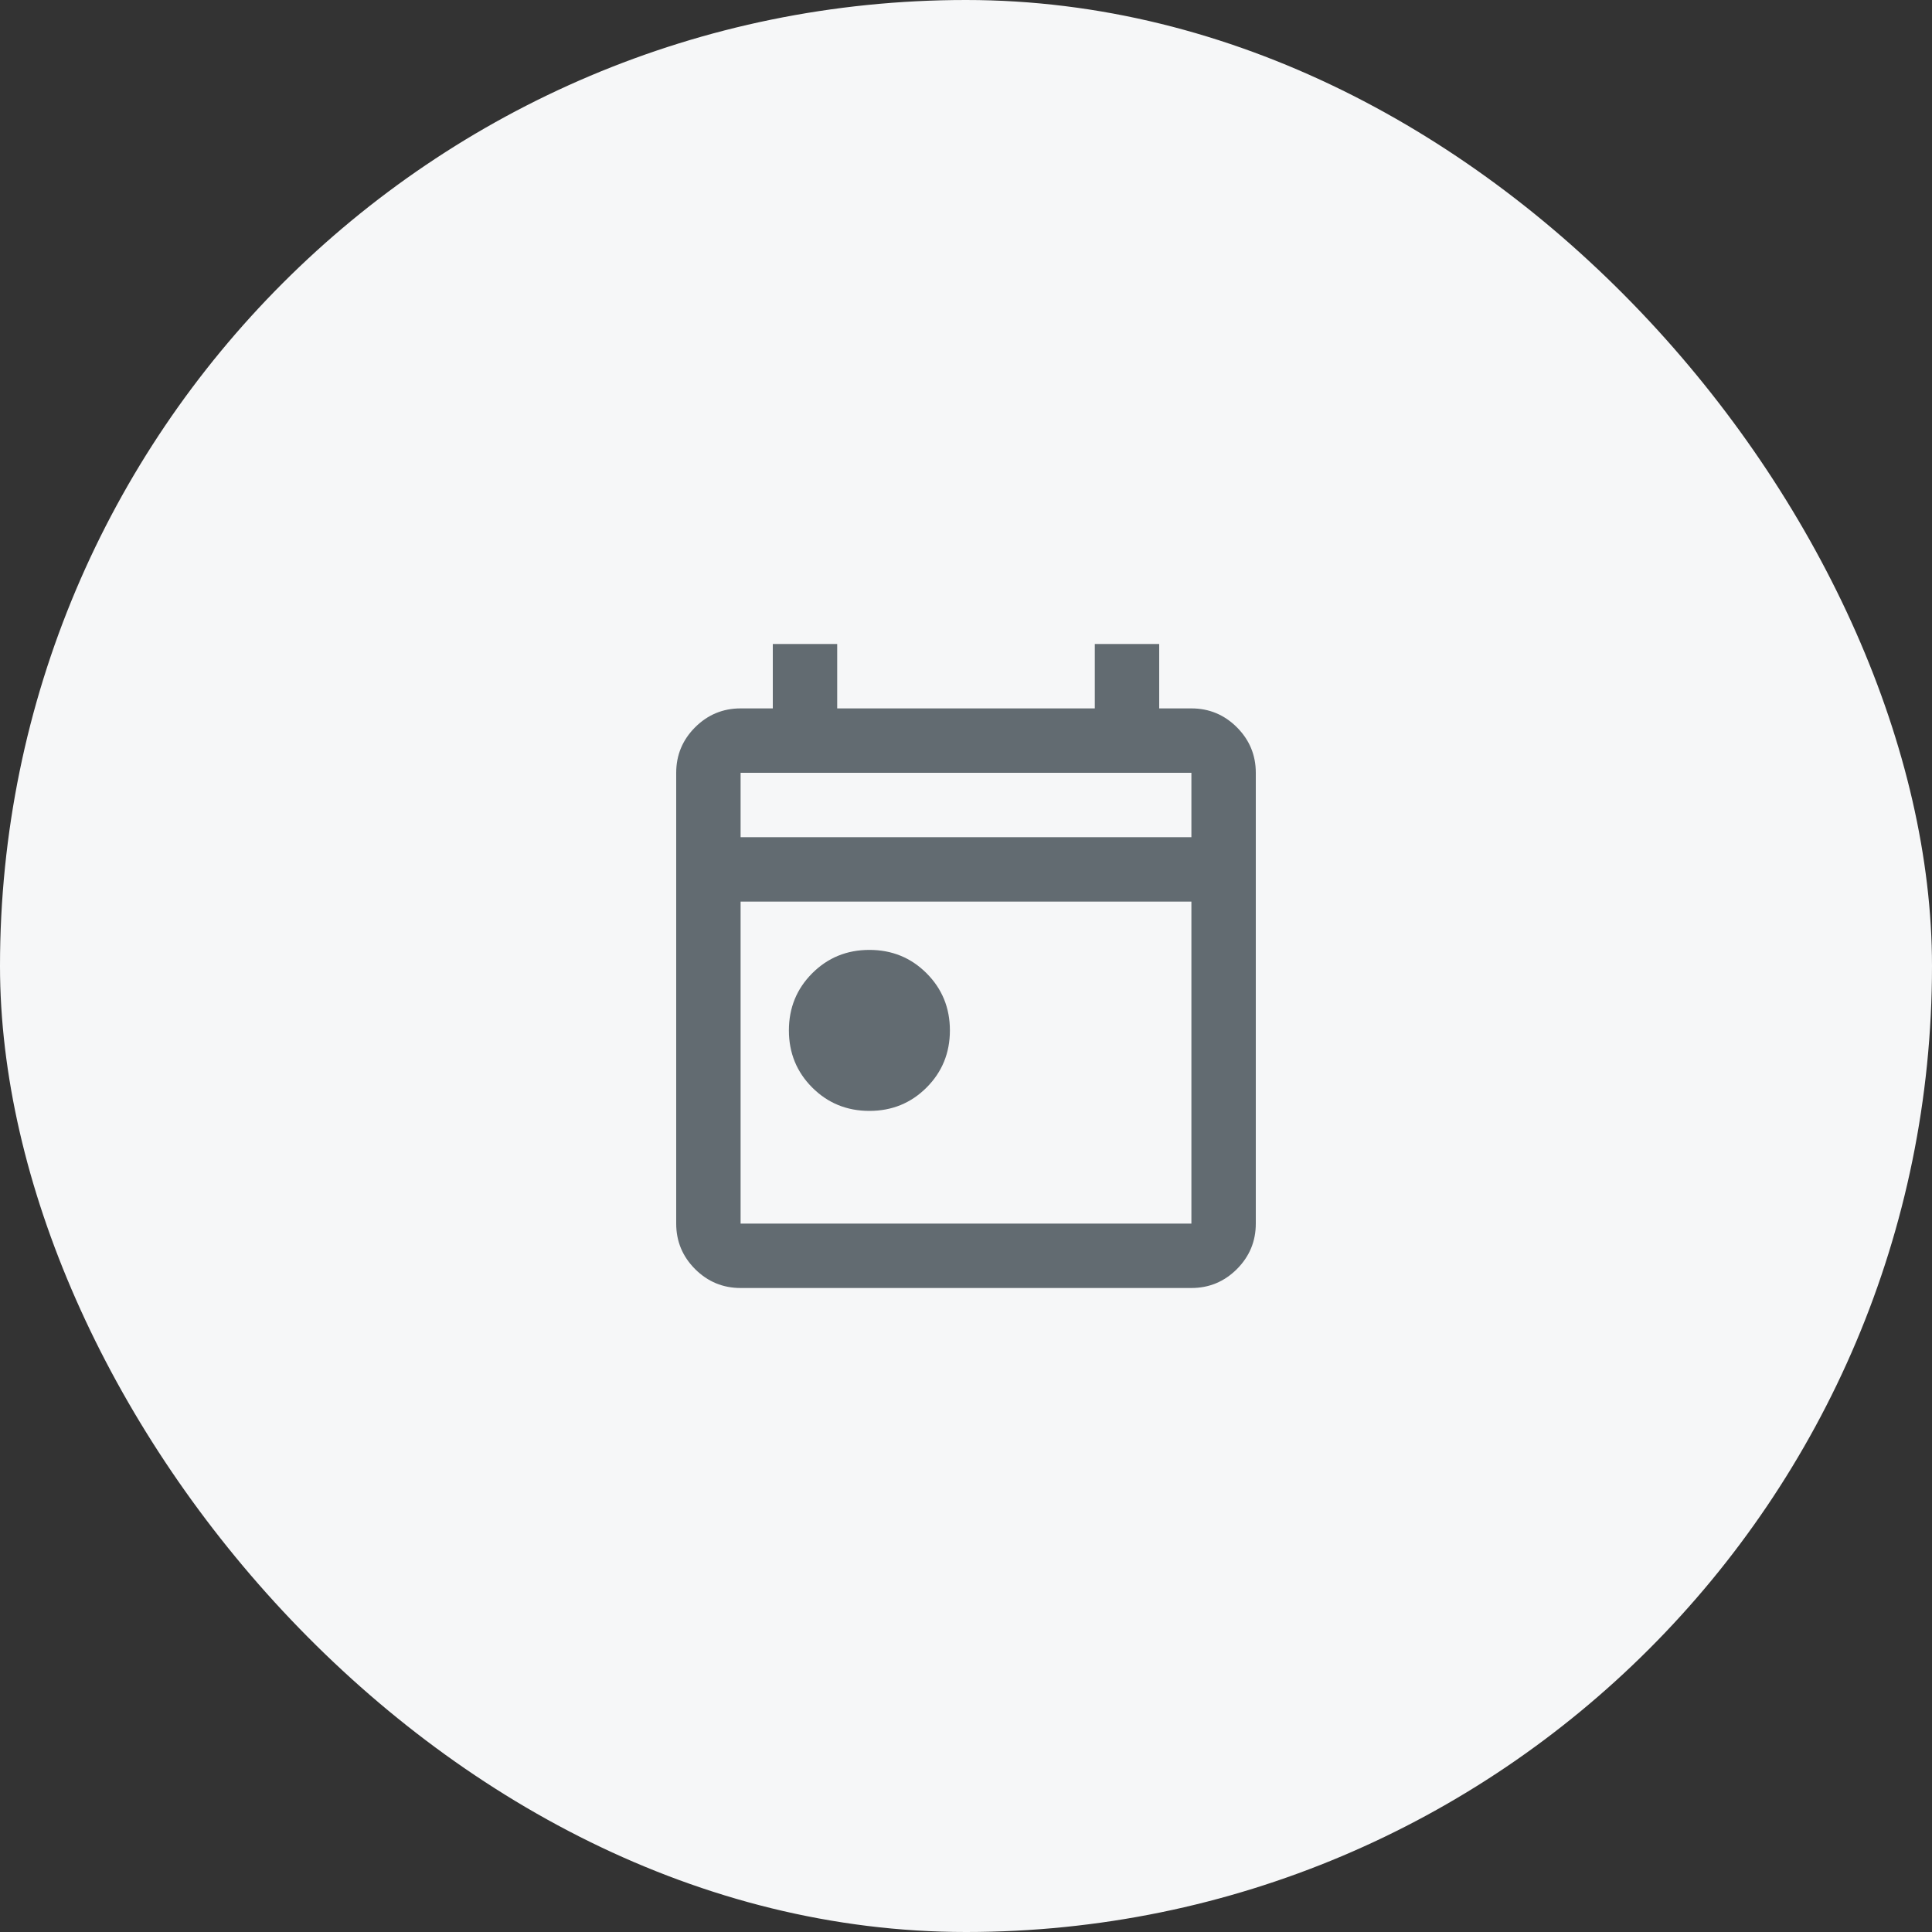 <svg width="60" height="60" viewBox="0 0 60 60" fill="none" xmlns="http://www.w3.org/2000/svg">
<rect x="0" y="0" width="60" height="60" fill="#333333" stroke="none"/>
<rect width="60" height="60" rx="30" fill="#F6F7F8"/>
<mask id="mask0_11898_1742" style="mask-type:alpha" maskUnits="userSpaceOnUse" x="18" y="18" width="24" height="24">
<rect x="18" y="18" width="24" height="24" fill="#D9D9D9"/>
</mask>
<g mask="url(#mask0_11898_1742)">
<path d="M27 34.5C26.3 34.5 25.708 34.258 25.225 33.775C24.742 33.292 24.5 32.7 24.5 32C24.5 31.3 24.742 30.708 25.225 30.225C25.708 29.742 26.3 29.5 27 29.5C27.7 29.5 28.292 29.742 28.775 30.225C29.258 30.708 29.5 31.3 29.5 32C29.5 32.7 29.258 33.292 28.775 33.775C28.292 34.258 27.7 34.5 27 34.5ZM23 40C22.45 40 21.979 39.804 21.587 39.413C21.196 39.021 21 38.55 21 38V24C21 23.45 21.196 22.979 21.587 22.587C21.979 22.196 22.45 22 23 22H24V20H26V22H34V20H36V22H37C37.55 22 38.021 22.196 38.413 22.587C38.804 22.979 39 23.45 39 24V38C39 38.55 38.804 39.021 38.413 39.413C38.021 39.804 37.55 40 37 40H23ZM23 38H37V28H23V38ZM23 26H37V24H23V26Z" fill="#626B71"/>
</g>
</svg>
